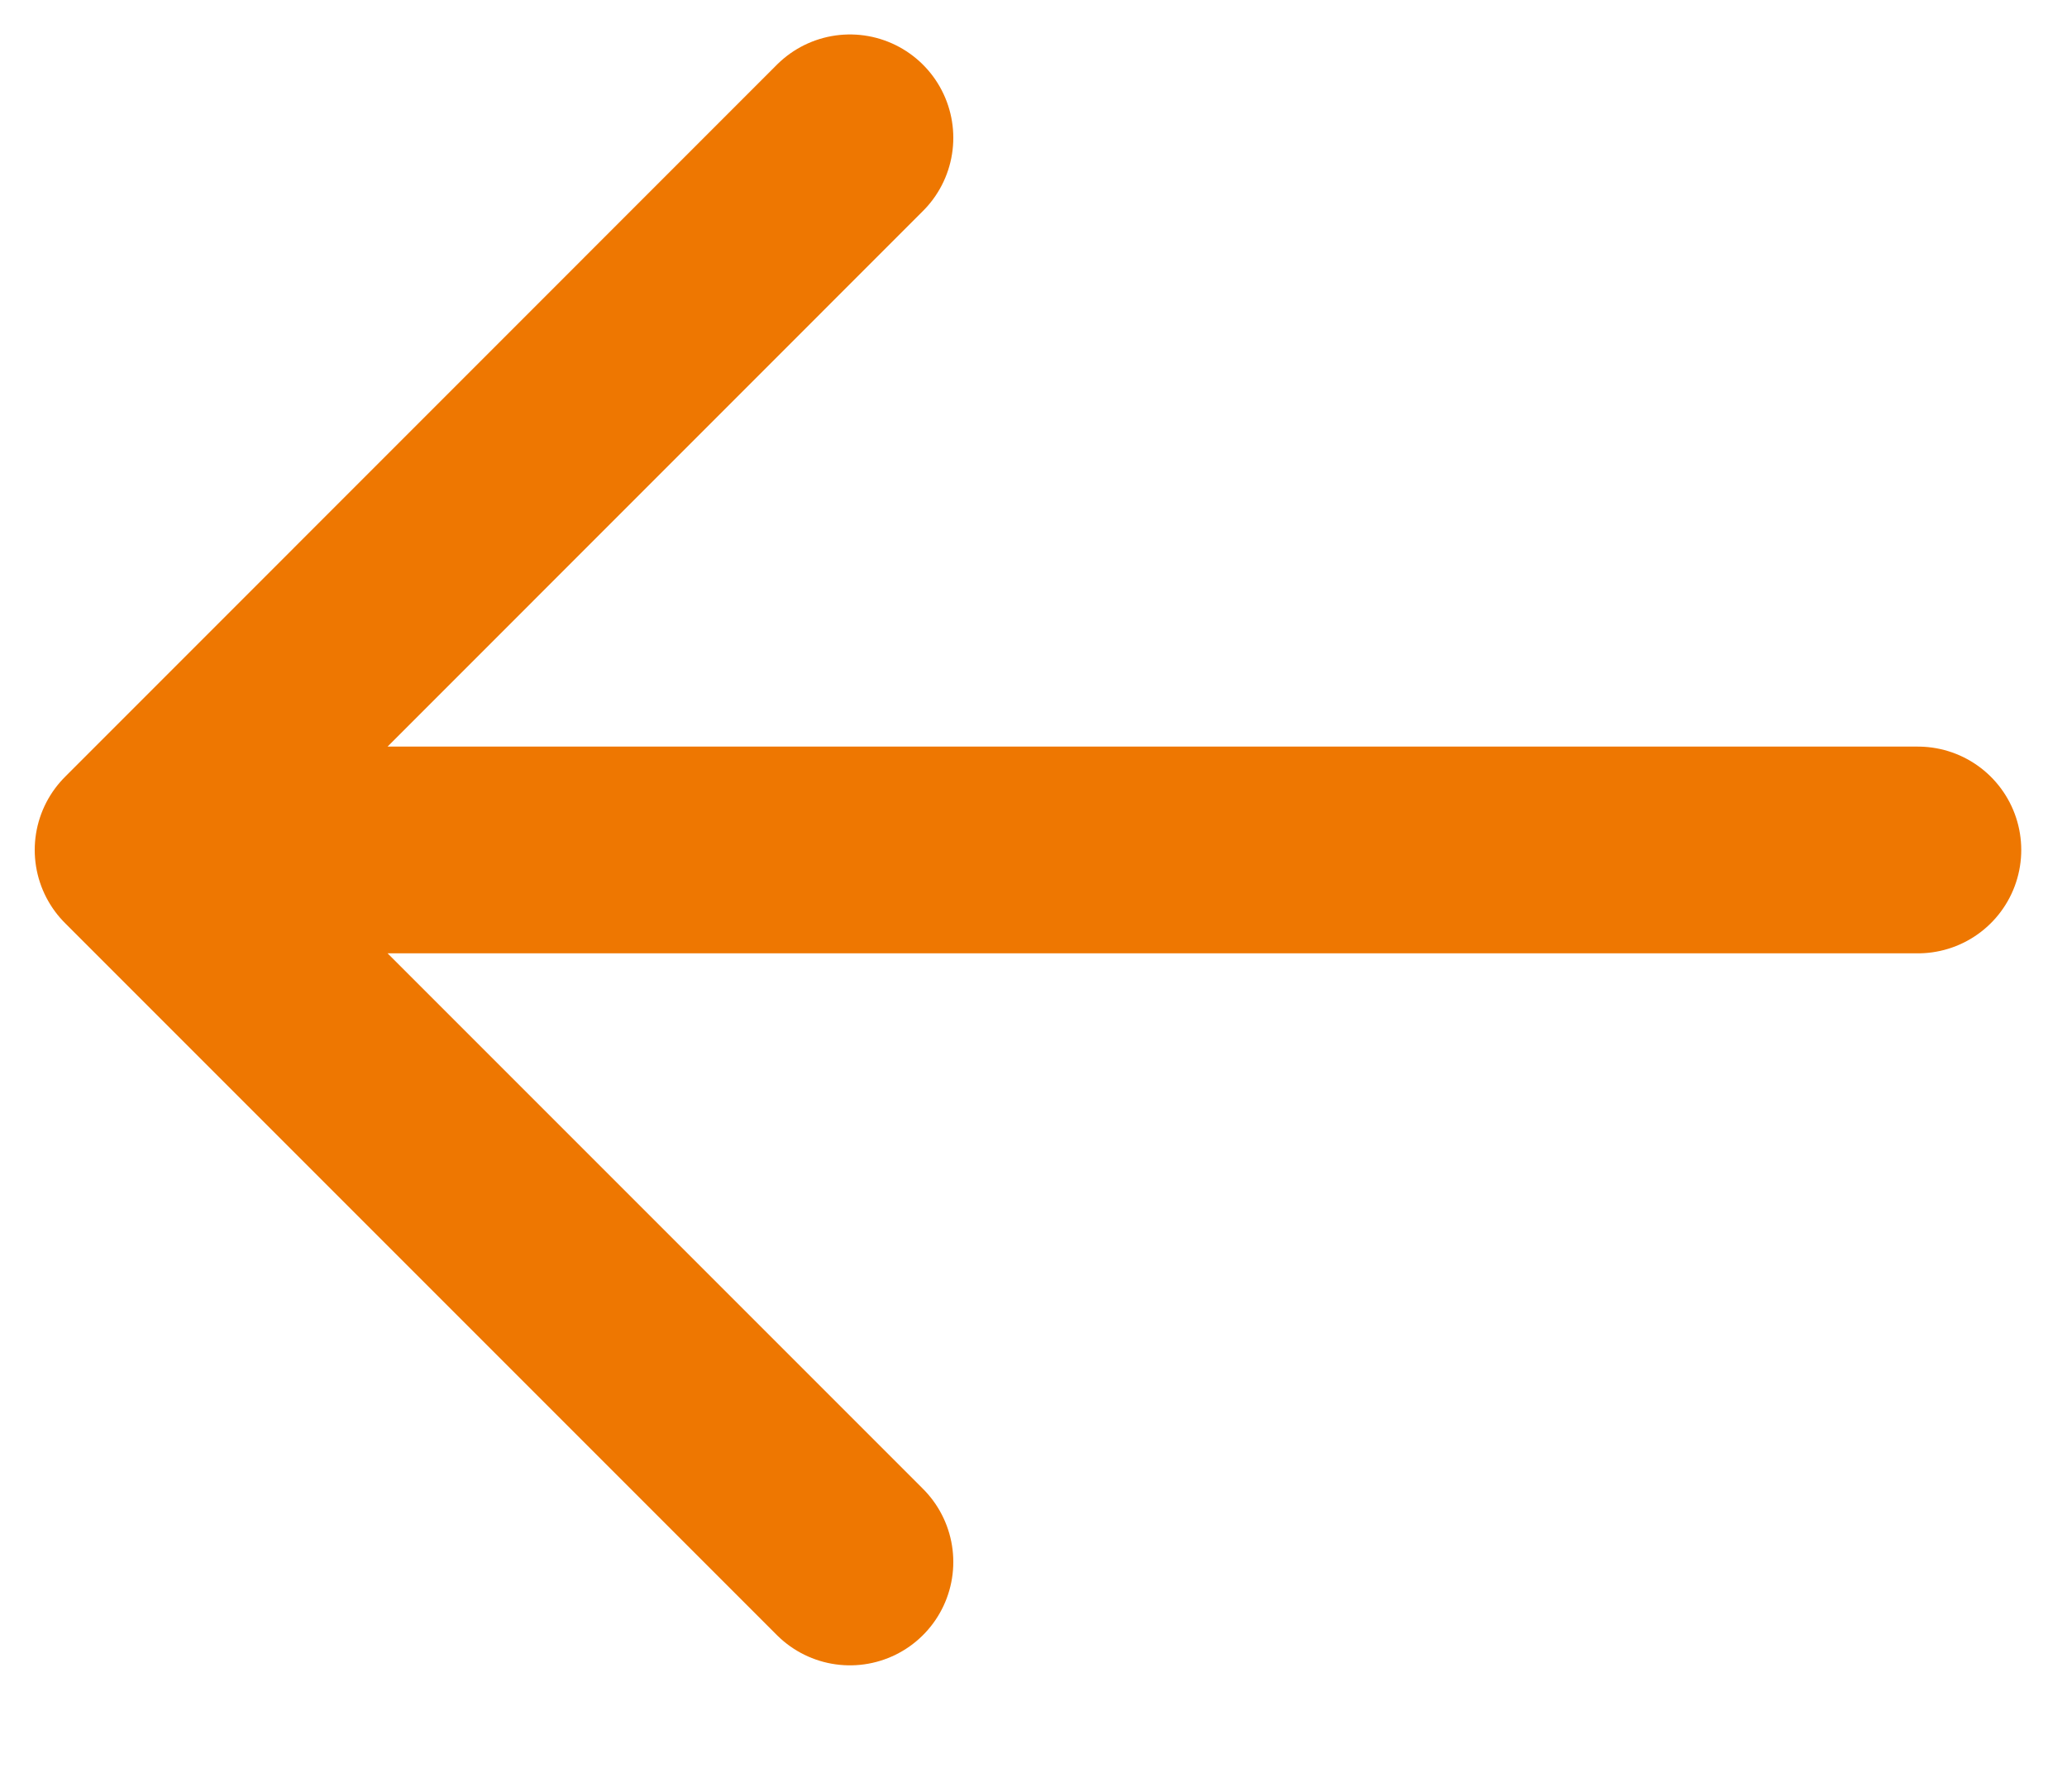 <svg width="15" height="13" viewBox="0 0 15 13" fill="none" xmlns="http://www.w3.org/2000/svg">
<path d="M13.918 6.167H1.002H13.918ZM1.002 6.167L6.168 1L1.002 6.167ZM1.002 6.167L6.168 11.333L1.002 6.167Z" fill="#8025FF"/>
<path d="M13.918 6.167H1.002M1.002 6.167L6.168 1M1.002 6.167L6.168 11.333" stroke="#EE7701" stroke-width="1.5" stroke-linecap="round" stroke-linejoin="round"/>
</svg>
